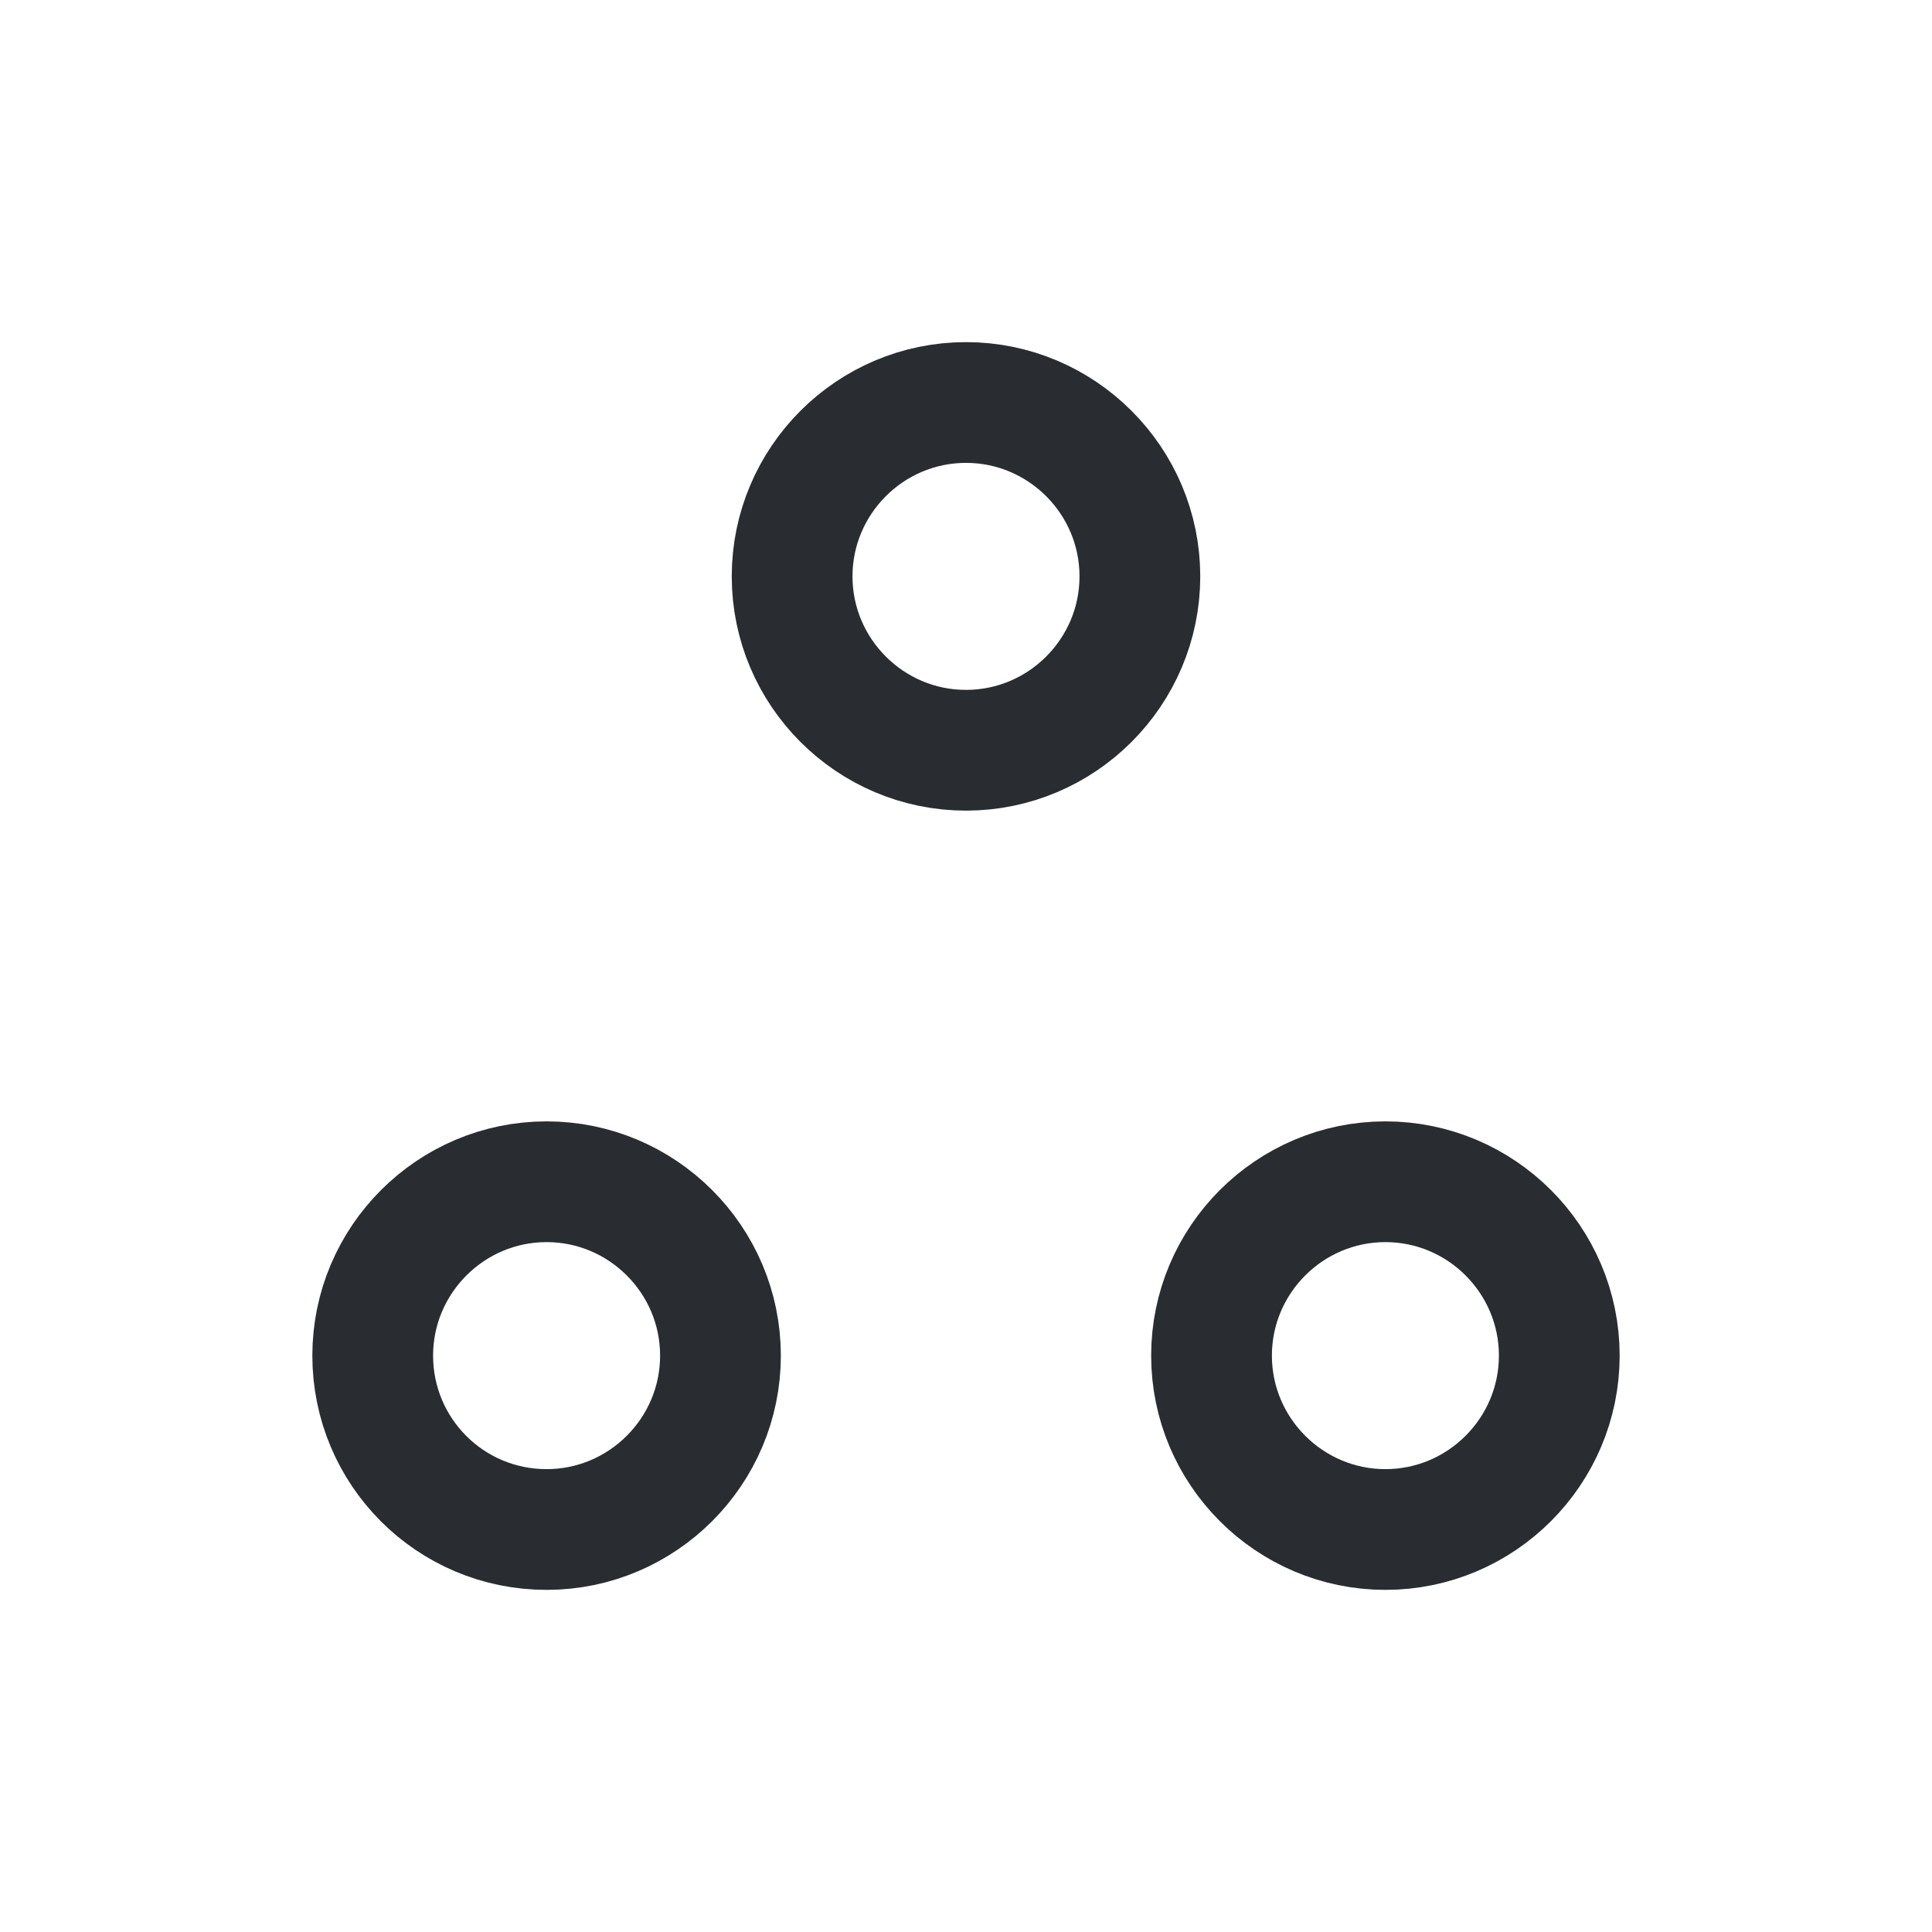 <?xml version="1.0" encoding="utf-8"?><!-- Uploaded to: SVG Repo, www.svgrepo.com, Generator: SVG Repo Mixer Tools -->
<svg width="800px" height="800px" viewBox="0 0 24 24" fill="none" xmlns="http://www.w3.org/2000/svg">
<path d="M12 9.32C13.19 9.32 14.16 8.35 14.16 7.16C14.16 5.97 13.19 5 12 5C10.81 5 9.84 5.97 9.84 7.16C9.84 8.35 10.81 9.32 12 9.32Z" stroke="#292D32" stroke-width="1.5" stroke-linecap="round" stroke-linejoin="round"/>
<path d="M6.79 19C7.98 19 8.95 18.03 8.95 16.84C8.95 15.65 7.98 14.68 6.79 14.68C5.6 14.68 4.63 15.65 4.63 16.84C4.63 18.03 5.59 19 6.79 19Z" stroke="#292D32" stroke-width="1.5" stroke-linecap="round" stroke-linejoin="round"/>
<path d="M17.21 19C18.4 19 19.37 18.03 19.37 16.84C19.37 15.65 18.4 14.68 17.21 14.68C16.02 14.68 15.05 15.65 15.05 16.84C15.05 18.03 16.02 19 17.21 19Z" stroke="#292D32" stroke-width="1.5" stroke-linecap="round" stroke-linejoin="round"/>
</svg>